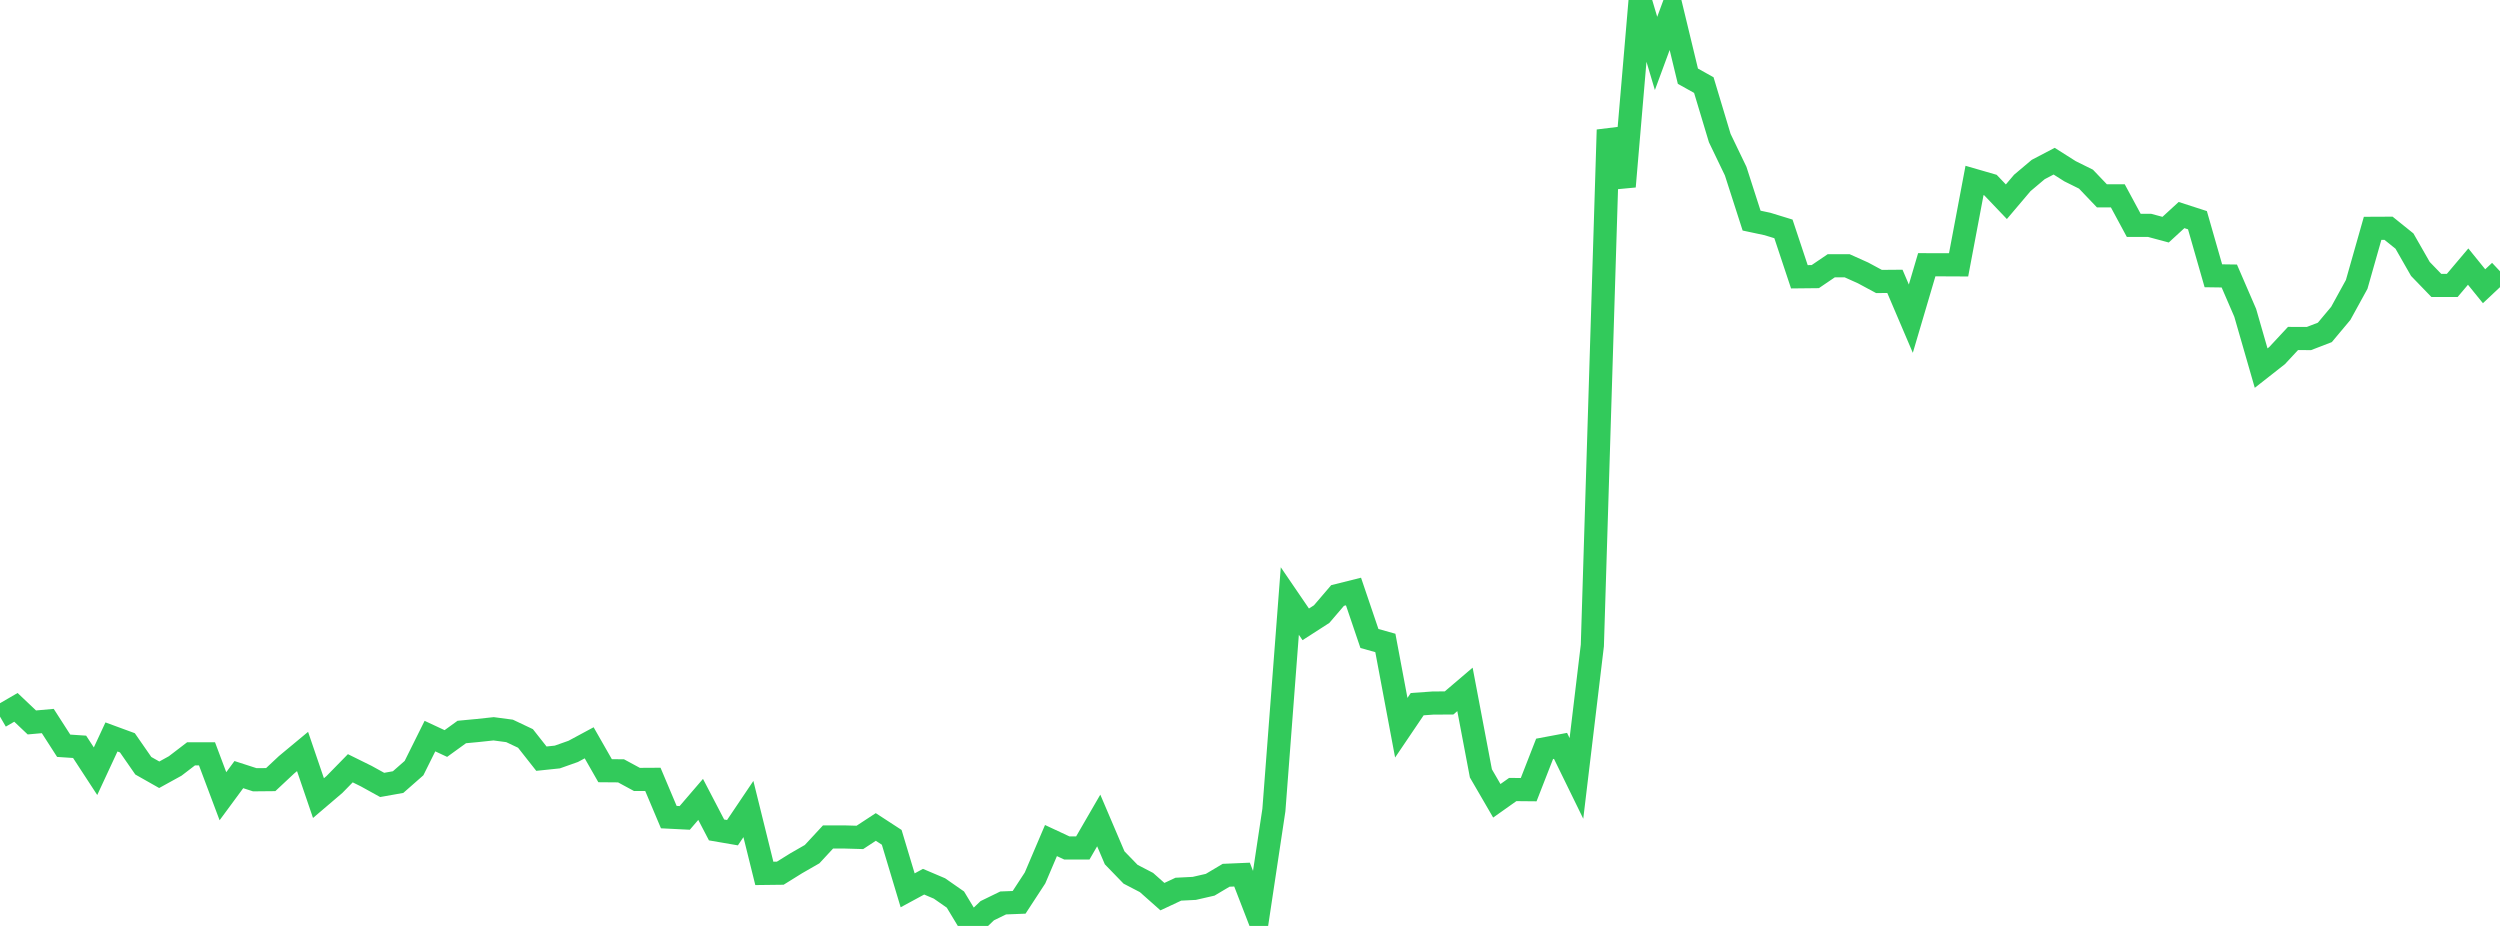 <?xml version="1.0" standalone="no"?>
<!DOCTYPE svg PUBLIC "-//W3C//DTD SVG 1.1//EN" "http://www.w3.org/Graphics/SVG/1.1/DTD/svg11.dtd">

<svg width="135" height="50" viewBox="0 0 135 50" preserveAspectRatio="none" 
  xmlns="http://www.w3.org/2000/svg"
  xmlns:xlink="http://www.w3.org/1999/xlink">


<polyline points="0.0, 38.697 0.86, 38.197 1.72, 39.012 2.58, 38.935 3.439, 40.271 4.299, 40.328 5.159, 41.646 6.019, 39.795 6.879, 40.111 7.739, 41.35 8.599, 41.837 9.459, 41.363 10.318, 40.706 11.178, 40.708 12.038, 42.996 12.898, 41.829 13.758, 42.107 14.618, 42.099 15.478, 41.294 16.338, 40.58 17.197, 43.098 18.057, 42.365 18.917, 41.486 19.777, 41.911 20.637, 42.386 21.497, 42.233 22.357, 41.478 23.217, 39.749 24.076, 40.15 24.936, 39.528 25.796, 39.447 26.656, 39.355 27.516, 39.469 28.376, 39.876 29.236, 40.968 30.096, 40.878 30.955, 40.574 31.815, 40.111 32.675, 41.618 33.535, 41.625 34.395, 42.09 35.255, 42.085 36.115, 44.124 36.975, 44.167 37.834, 43.167 38.694, 44.817 39.554, 44.965 40.414, 43.688 41.274, 47.163 42.134, 47.153 42.994, 46.618 43.854, 46.124 44.713, 45.197 45.573, 45.195 46.433, 45.22 47.293, 44.656 48.153, 45.216 49.013, 48.078 49.873, 47.612 50.732, 47.977 51.592, 48.576 52.452, 50.0 53.312, 49.178 54.172, 48.759 55.032, 48.726 55.892, 47.409 56.752, 45.39 57.611, 45.791 58.471, 45.791 59.331, 44.305 60.191, 46.322 61.051, 47.209 61.911, 47.656 62.771, 48.419 63.631, 48.016 64.49, 47.973 65.35, 47.776 66.21, 47.265 67.07, 47.228 67.93, 49.451 68.79, 43.74 69.65, 32.455 70.51, 33.715 71.369, 33.162 72.229, 32.157 73.089, 31.942 73.949, 34.478 74.809, 34.719 75.669, 39.297 76.529, 38.025 77.389, 37.964 78.248, 37.96 79.108, 37.227 79.968, 41.762 80.828, 43.243 81.688, 42.634 82.548, 42.642 83.408, 40.438 84.268, 40.277 85.127, 42.034 85.987, 34.854 86.847, 7.011 87.707, 10.071 88.567, 0.0 89.427, 2.885 90.287, 0.554 91.146, 4.114 92.006, 4.594 92.866, 7.453 93.726, 9.241 94.586, 11.913 95.446, 12.096 96.306, 12.36 97.166, 14.946 98.025, 14.937 98.885, 14.353 99.745, 14.351 100.605, 14.737 101.465, 15.2 102.325, 15.193 103.185, 17.209 104.045, 14.296 104.904, 14.298 105.764, 14.302 106.624, 9.744 107.484, 9.993 108.344, 10.894 109.204, 9.879 110.064, 9.154 110.924, 8.704 111.783, 9.248 112.643, 9.674 113.503, 10.575 114.363, 10.576 115.223, 12.171 116.083, 12.171 116.943, 12.402 117.803, 11.613 118.662, 11.891 119.522, 14.892 120.382, 14.904 121.242, 16.893 122.102, 19.878 122.962, 19.203 123.822, 18.278 124.682, 18.281 125.541, 17.95 126.401, 16.923 127.261, 15.358 128.121, 12.33 128.981, 12.326 129.841, 13.018 130.701, 14.523 131.561, 15.413 132.42, 15.414 133.28, 14.396 134.14, 15.457 135.0, 14.649" fill="none" stroke="#32ca5b" stroke-width="1.25"/>

</svg>